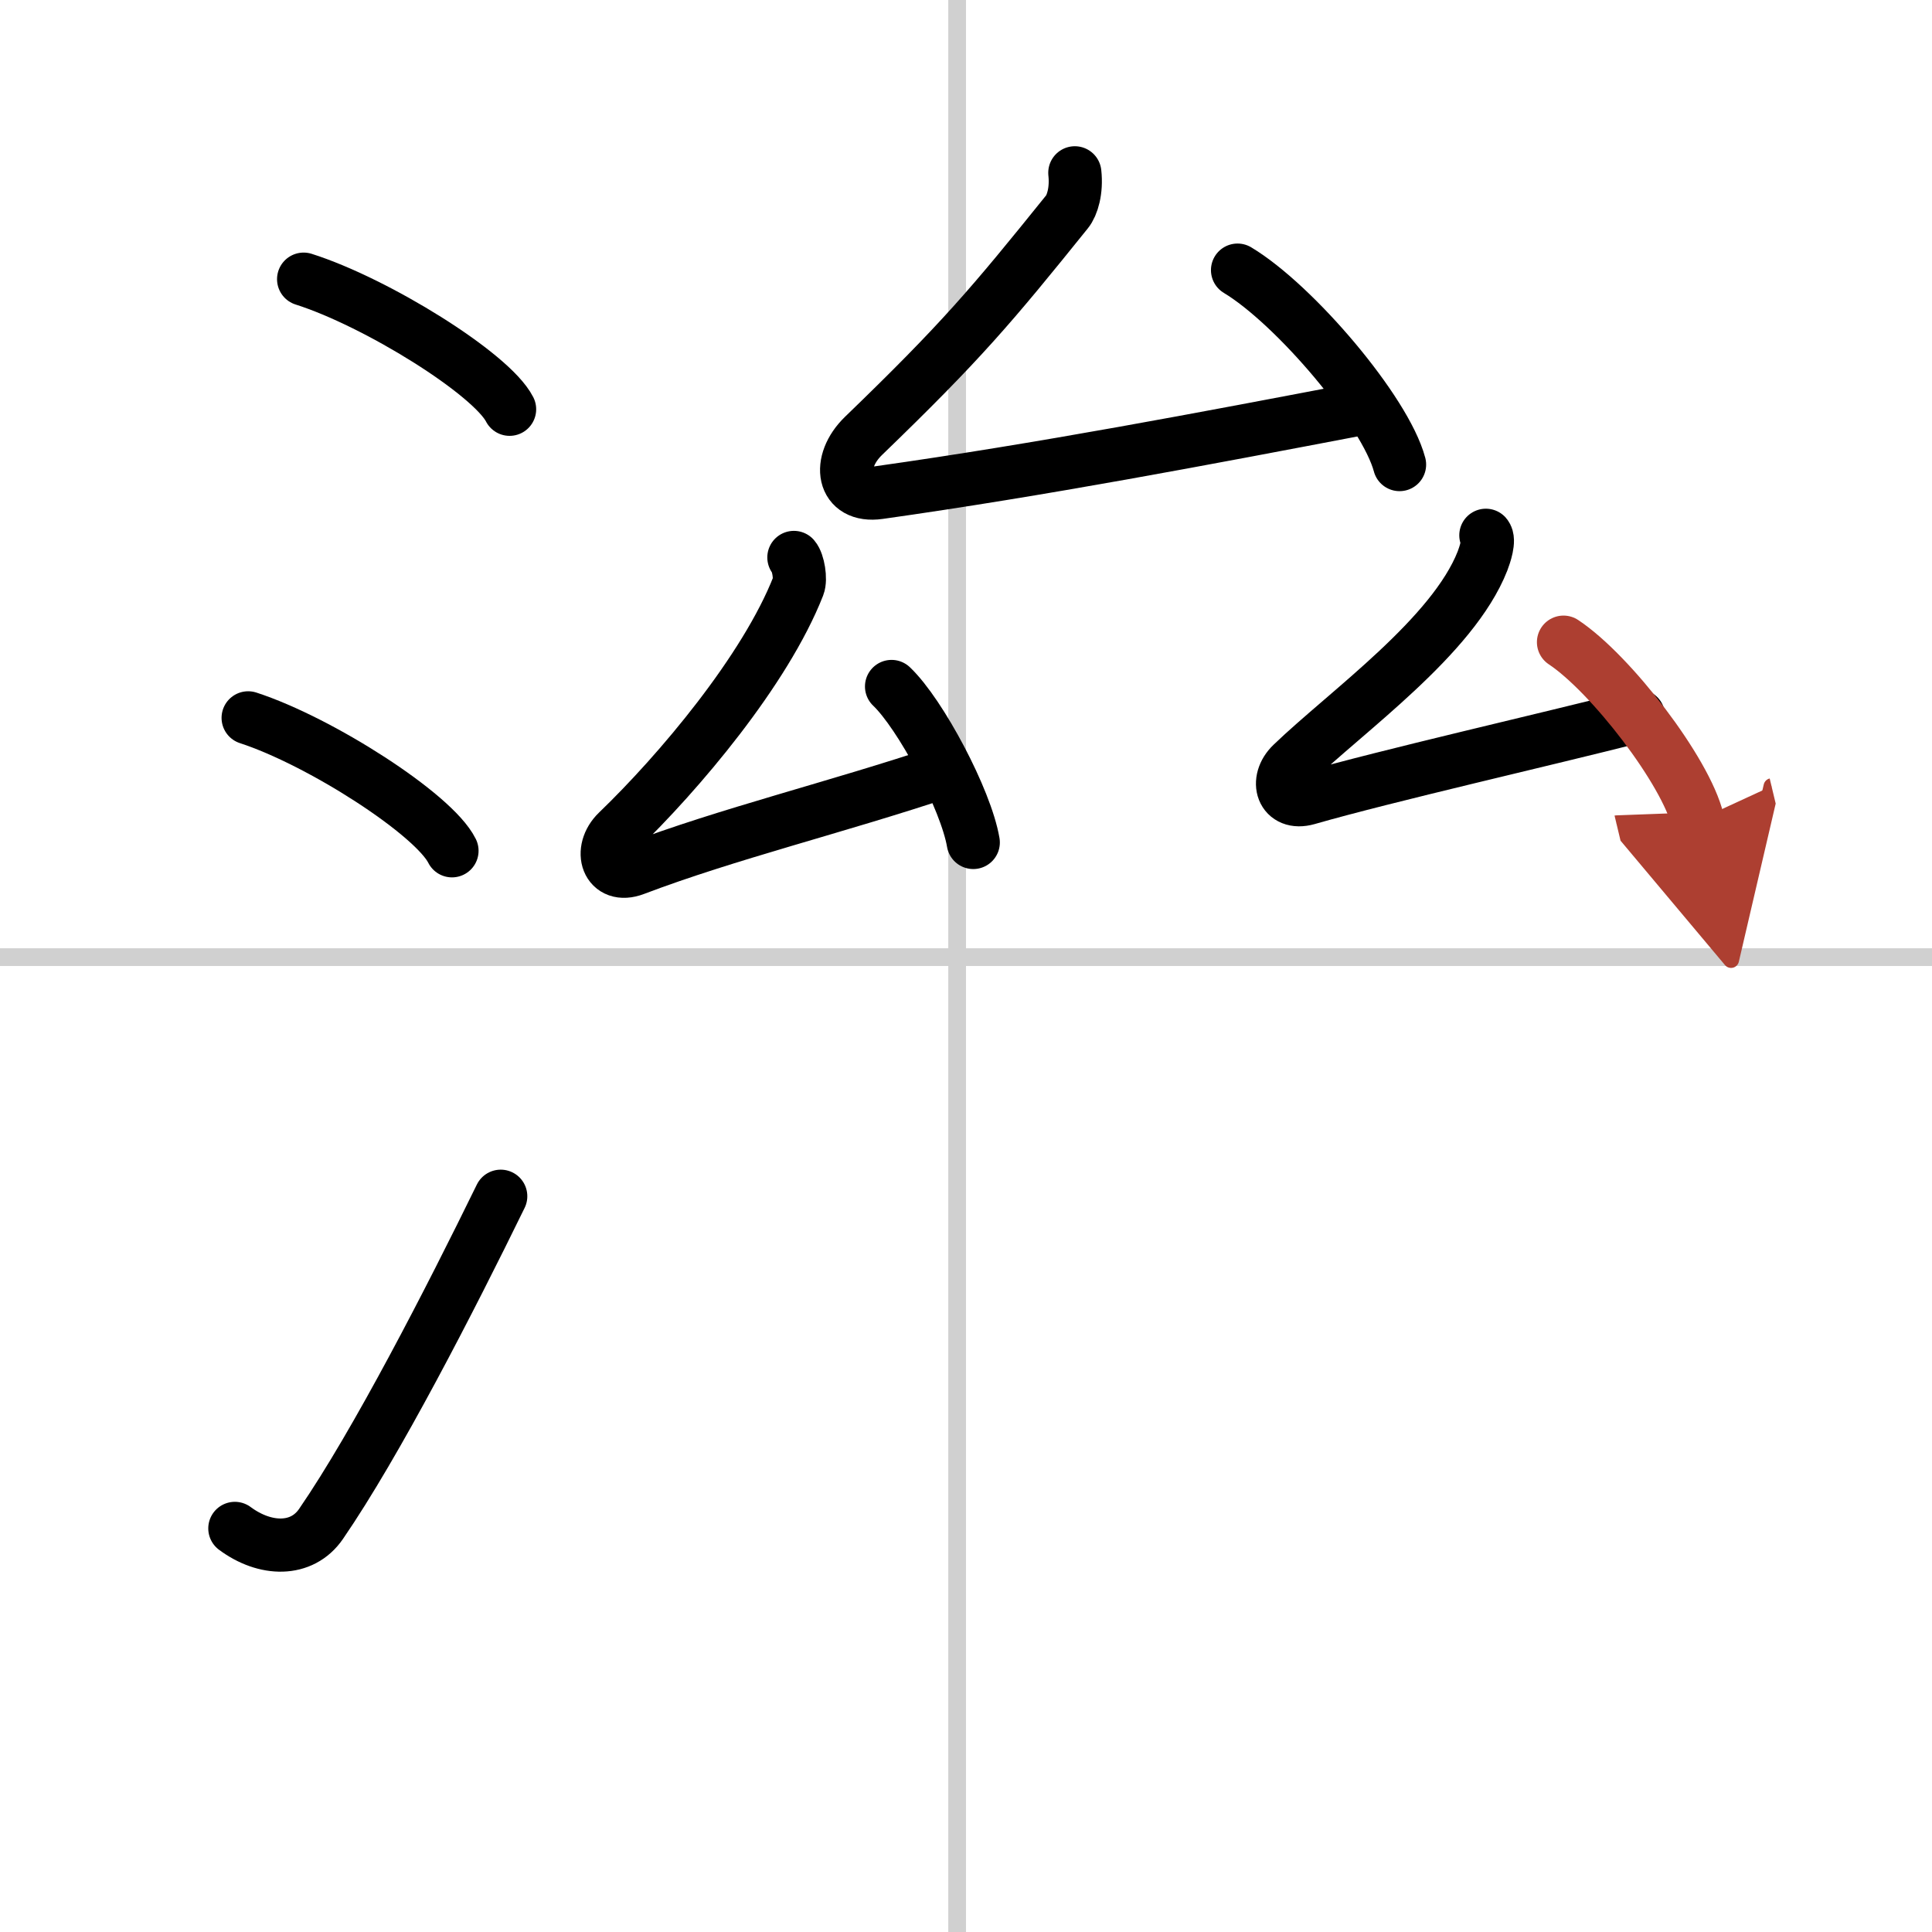 <svg width="400" height="400" viewBox="0 0 109 109" xmlns="http://www.w3.org/2000/svg"><defs><marker id="a" markerWidth="4" orient="auto" refX="1" refY="5" viewBox="0 0 10 10"><polyline points="0 0 10 5 0 10 1 5" fill="#ad3f31" stroke="#ad3f31"/></marker></defs><g fill="none" stroke="#000" stroke-linecap="round" stroke-linejoin="round" stroke-width="3"><rect width="100%" height="100%" fill="#fff" stroke="#fff"/><line x1="54" x2="54" y2="109" stroke="#d0d0d0" stroke-width="1"/><line x2="109" y1="54" y2="54" stroke="#d0d0d0" stroke-width="1"/><path d="m17.13 15.75c4.1 1.3 10.59 5.33 11.62 7.34"/><path d="m14 40.5c4.06 1.32 10.48 5.44 11.5 7.5"/><path d="m13.25 86.23c1.71 1.27 3.78 1.32 4.86-0.25 3.14-4.57 7.29-12.66 10.14-18.49"/><path d="m60.64 9.75c0.11 1-0.14 1.83-0.44 2.2-4.27 5.3-5.95 7.3-11.48 12.64-1.53 1.48-1.21 3.5 0.88 3.2 9.15-1.29 18.32-3.04 27.18-4.73"/><path d="m69.82 15.24c3.23 1.94 8.34 7.96 9.14 10.97"/><path d="m44.79 31.45c0.25 0.29 0.4 1.23 0.25 1.61-1.86 4.75-6.74 10.53-10.2 13.86-1.1 1.06-0.57 2.7 0.97 2.11 5.27-2 11.32-3.46 17.48-5.52"/><path d="m50.3 38.73c1.63 1.55 4.2 6.38 4.61 8.8"/><path d="m83.83 30.2c0.23 0.26-0.06 1.11-0.19 1.45-1.67 4.26-7.64 8.46-10.75 11.45-0.99 0.95-0.54 2.35 0.87 1.95 4.53-1.3 13.35-3.3 18.68-4.66"/><path d="m88.21 36.23c2.67 1.77 6.91 7.29 7.57 10.05" marker-end="url(#a)" stroke="#ad3f31"/></g></svg>
